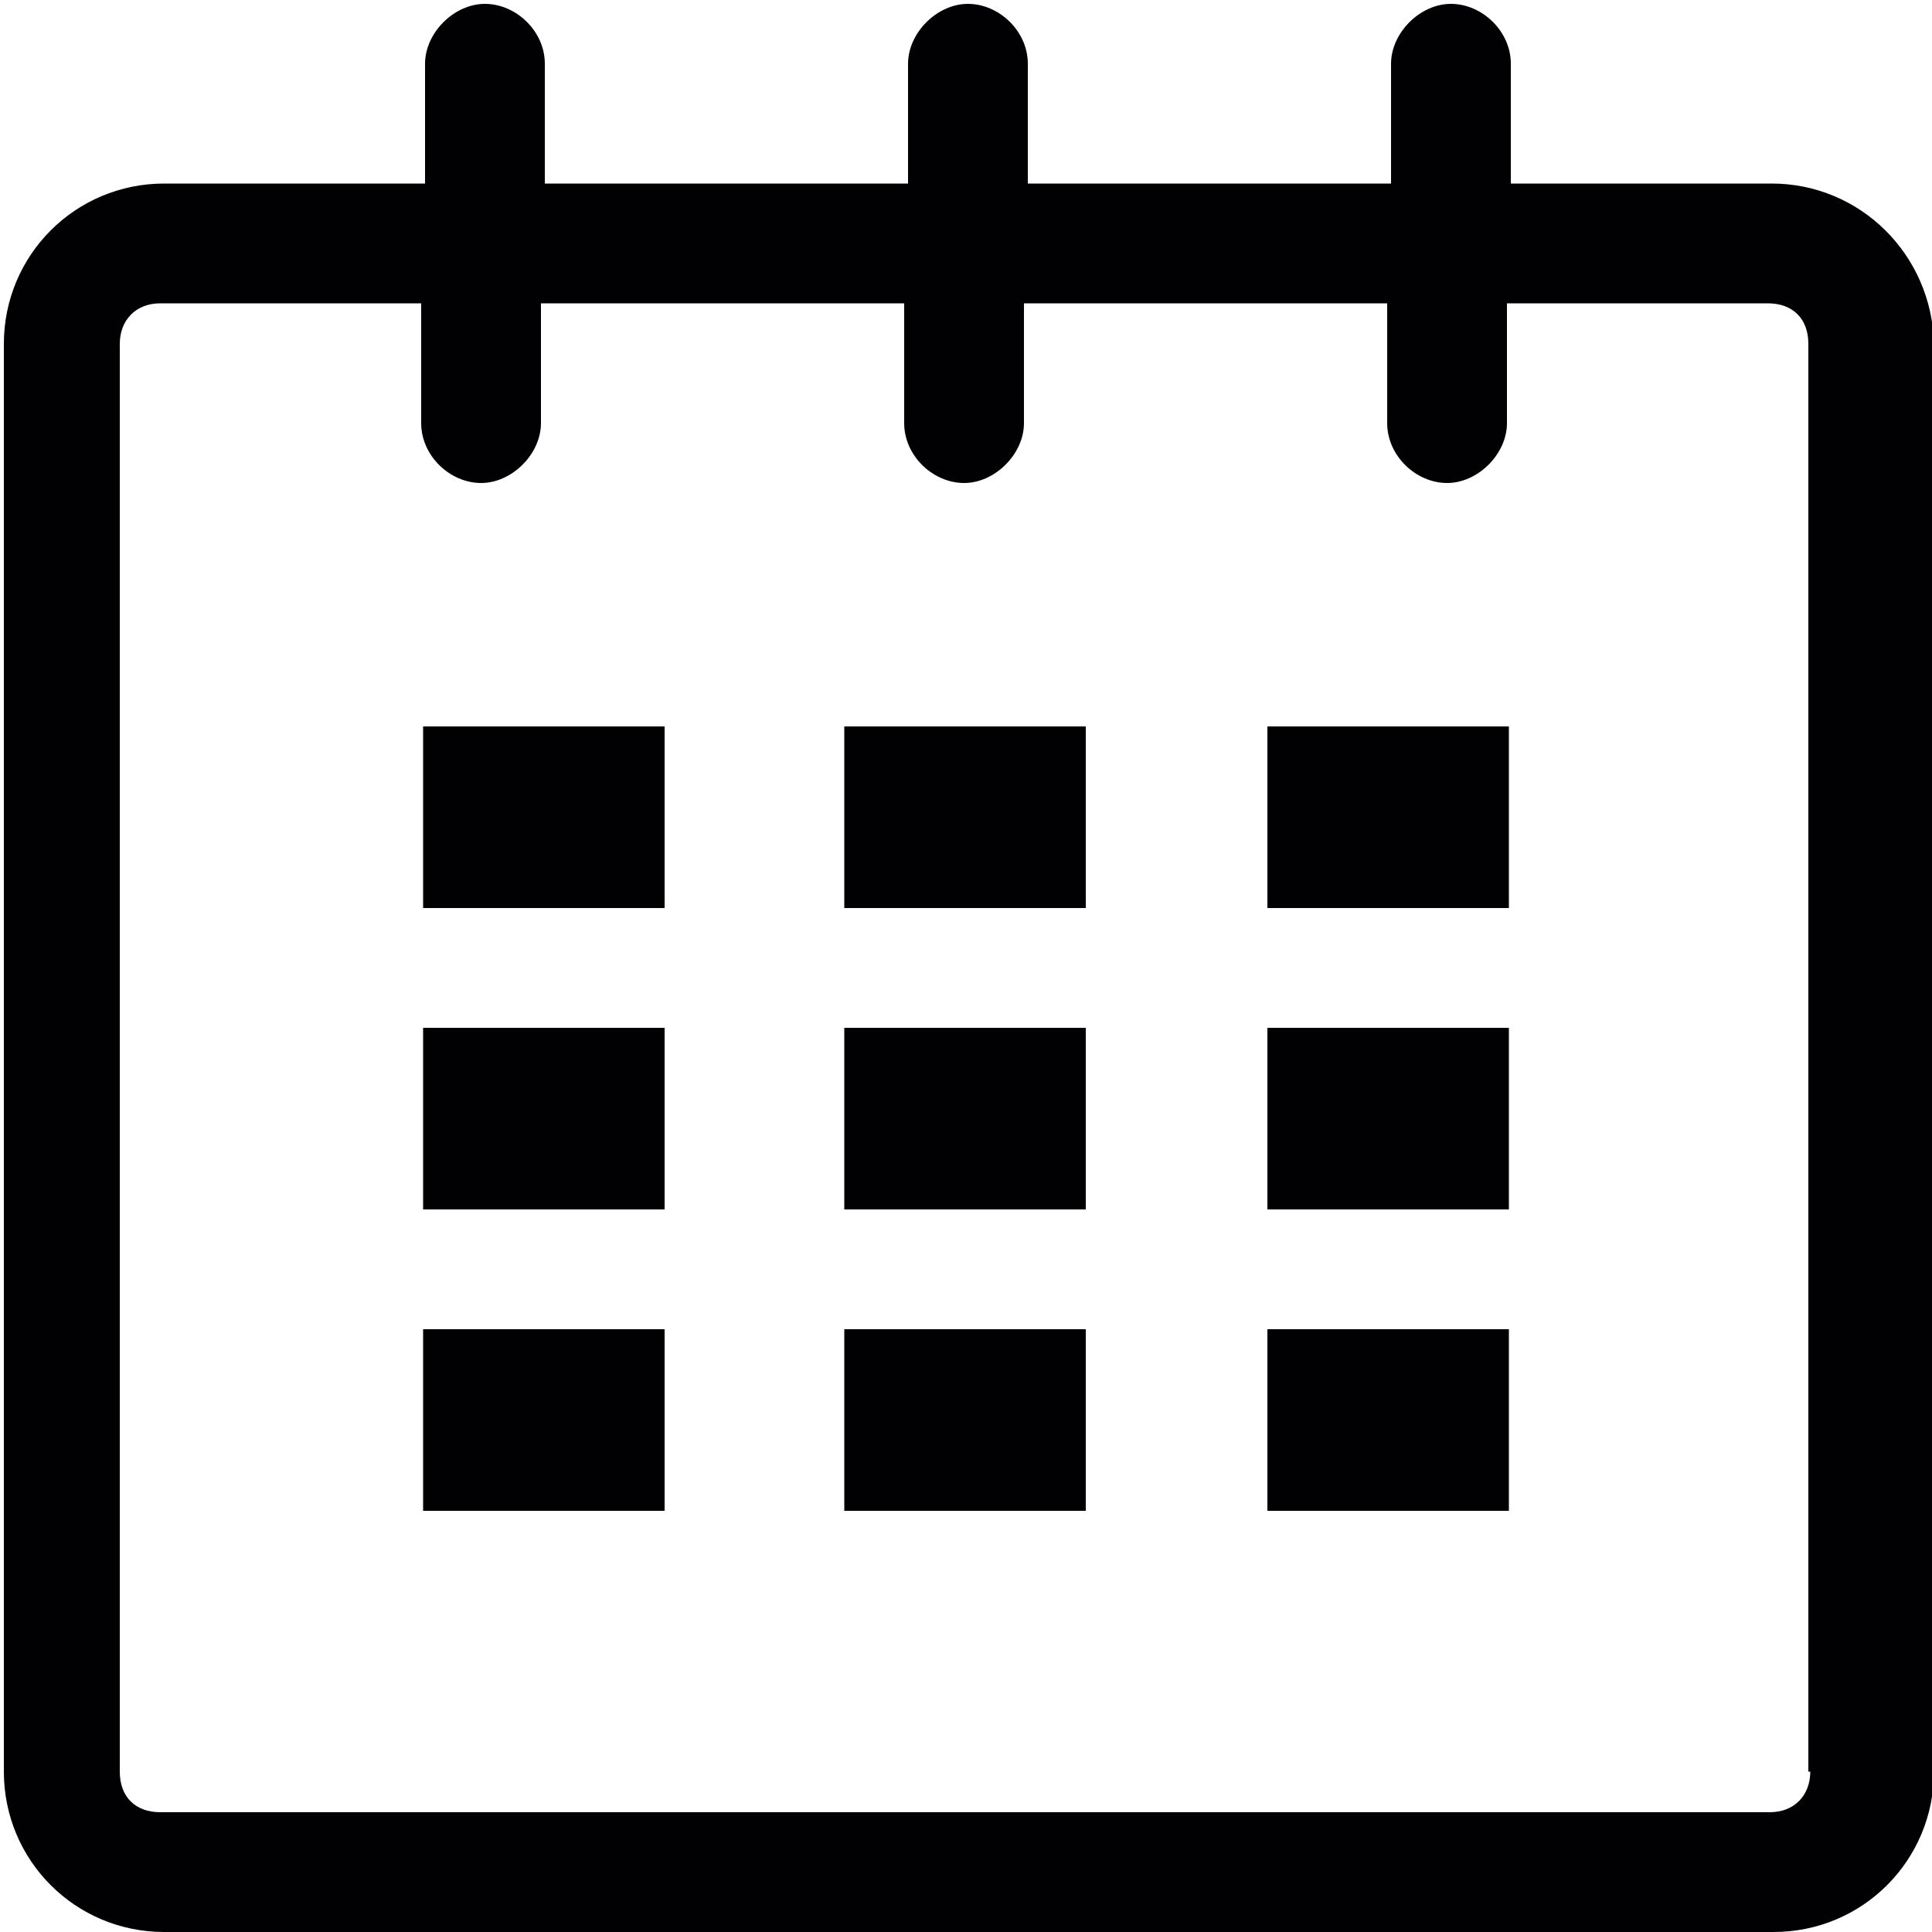 <?xml version="1.0" encoding="utf-8"?>
<!-- Generator: Adobe Illustrator 19.1.1, SVG Export Plug-In . SVG Version: 6.00 Build 0)  -->
<svg version="1.1" id="Calque_1" xmlns="http://www.w3.org/2000/svg" xmlns:xlink="http://www.w3.org/1999/xlink" x="0px" y="0px"
	 viewBox="-255 347 100 100" style="enable-background:new -255 347 100 100;" xml:space="preserve">
<style type="text/css">
	.st0{fill:#010002;}
</style>
<g>
	<g id="calendar_1_">
		<path class="st0" d="M-163.3,356.5h-13.5v-6.2c0-1.7-1.5-3.1-3.1-3.1s-3.1,1.5-3.1,3.1v6.2h-18.8v-6.2c0-1.7-1.5-3.1-3.1-3.1
			s-3.1,1.5-3.1,3.1v6.2h-18.8v-6.2c0-1.7-1.5-3.1-3.1-3.1s-3.1,1.5-3.1,3.1v6.2h-13.5c-4.6,0-8.3,3.7-8.3,8.3v73.9
			c0,4.6,3.7,8.3,8.3,8.3h83.3c4.6,0,8.3-3.7,8.3-8.3v-73.9C-155,360.2-158.7,356.5-163.3,356.5z M-161.3,438.7
			c0,1.2-0.8,2.1-2.1,2.1h-83.3c-1.3,0-2.1-0.8-2.1-2.1v-73.9c0-1.2,0.8-2.1,2.1-2.1h13.5v6.2c0,1.7,1.5,3.1,3.1,3.1
			s3.1-1.5,3.1-3.1v-6.2h18.8v6.2c0,1.7,1.5,3.1,3.1,3.1s3.1-1.5,3.1-3.1v-6.2h18.8v6.2c0,1.7,1.5,3.1,3.1,3.1s3.1-1.5,3.1-3.1v-6.2
			h13.5c1.3,0,2.1,0.8,2.1,2.1V438.7z"/>
		<rect x="-233.1" y="384.6" class="st0" width="12.5" height="9.4"/>
		<rect x="-233.1" y="400.2" class="st0" width="12.5" height="9.4"/>
		<rect x="-233.1" y="415.8" class="st0" width="12.5" height="9.4"/>
		<rect x="-211.3" y="415.8" class="st0" width="12.5" height="9.4"/>
		<rect x="-211.3" y="400.2" class="st0" width="12.5" height="9.4"/>
		<rect x="-211.3" y="384.6" class="st0" width="12.5" height="9.4"/>
		<rect x="-189.4" y="415.8" class="st0" width="12.5" height="9.4"/>
		<rect x="-189.4" y="400.2" class="st0" width="12.5" height="9.4"/>
		<rect x="-189.4" y="384.6" class="st0" width="12.5" height="9.4"/>
	</g>
</g>
</svg>
